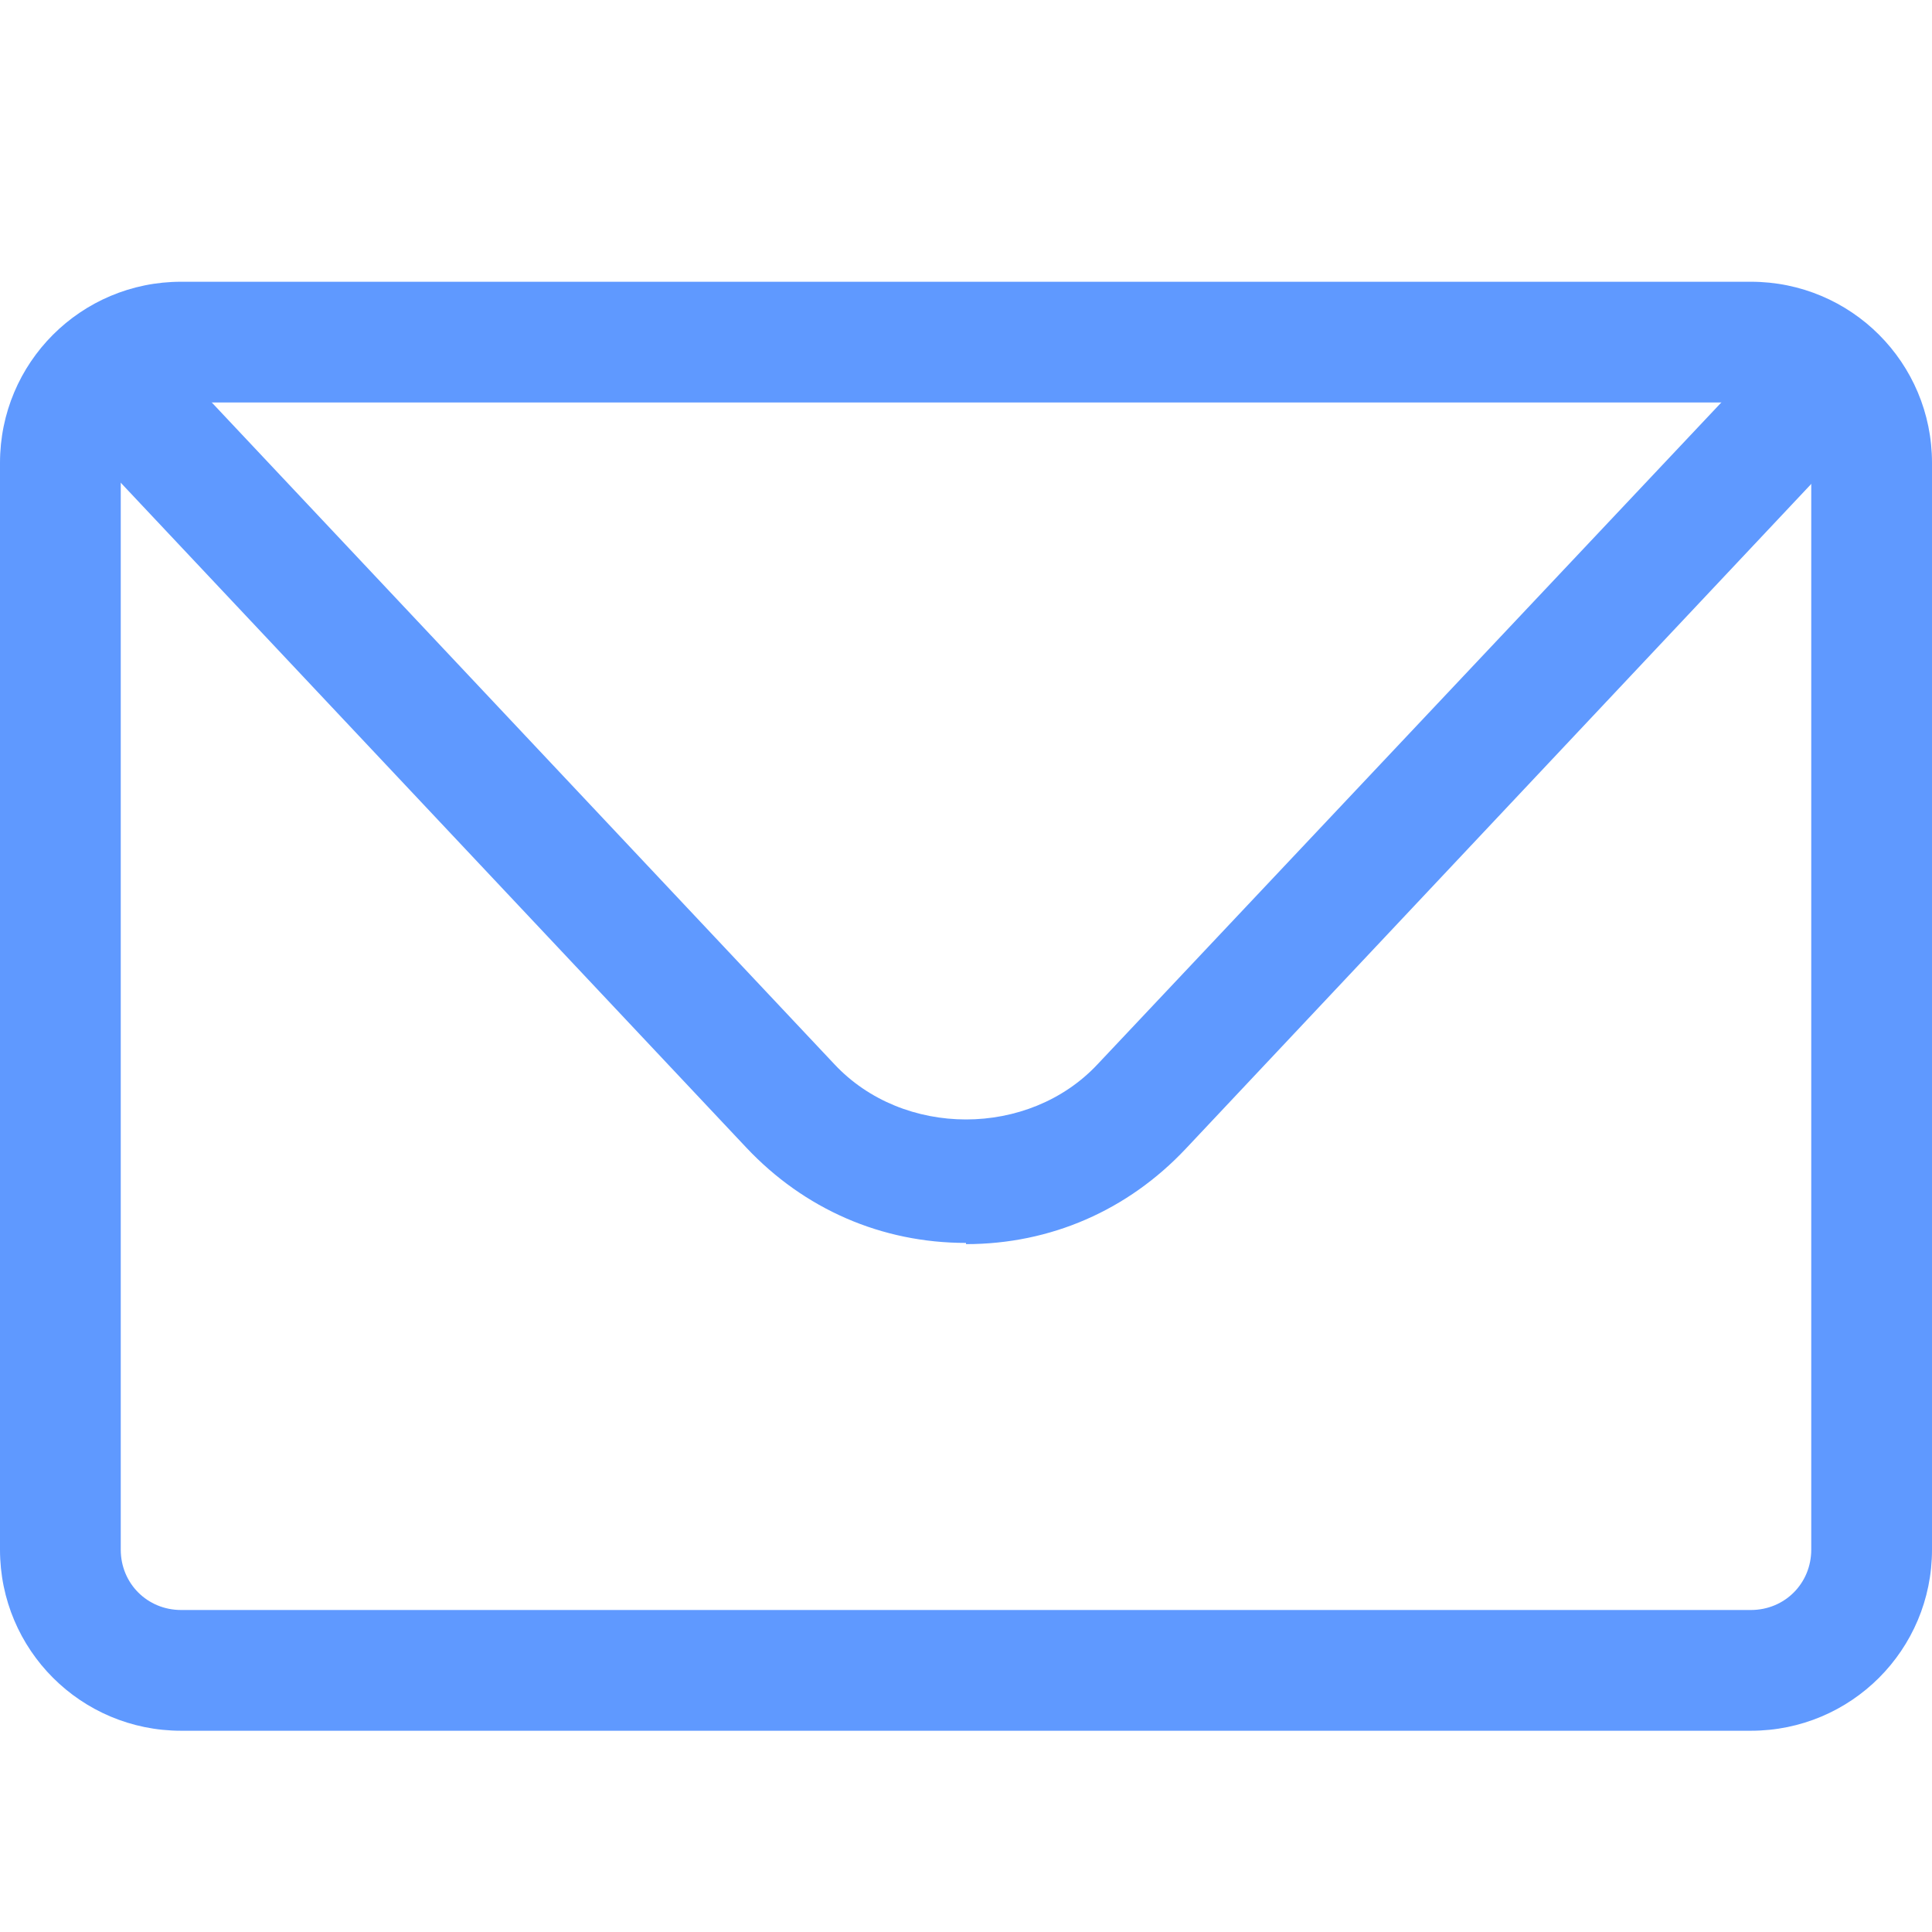 <svg width="24" height="24" viewBox="0 0 24 24" fill="none" xmlns="http://www.w3.org/2000/svg">
<path d="M21.75 21.5H2.25C1.005 21.5 0 20.495 0 19.25V5.75C0 4.505 1.005 3.5 2.25 3.5H21.75C22.995 3.5 24 4.505 24 5.75V19.25C24 20.495 22.995 21.5 21.75 21.5ZM2.25 5C1.83 5 1.5 5.33 1.5 5.75V19.25C1.5 19.67 1.83 20 2.25 20H21.75C22.17 20 22.5 19.67 22.5 19.25V5.75C22.5 5.33 22.17 5 21.75 5H2.25Z" fill="#5F99FF"/>
<path d="M12 15.44C10.95 15.44 9.99 15.02 9.27 14.255L1.395 5.885C1.11 5.585 1.125 5.105 1.425 4.82C1.725 4.535 2.205 4.55 2.49 4.85L10.365 13.22C11.22 14.135 12.78 14.135 13.635 13.22L21.51 4.865C21.795 4.565 22.275 4.55 22.575 4.835C22.875 5.12 22.89 5.6 22.605 5.9L14.73 14.27C14.01 15.035 13.05 15.455 12 15.455V15.44Z" fill="#5F99FF"/>
</svg>
